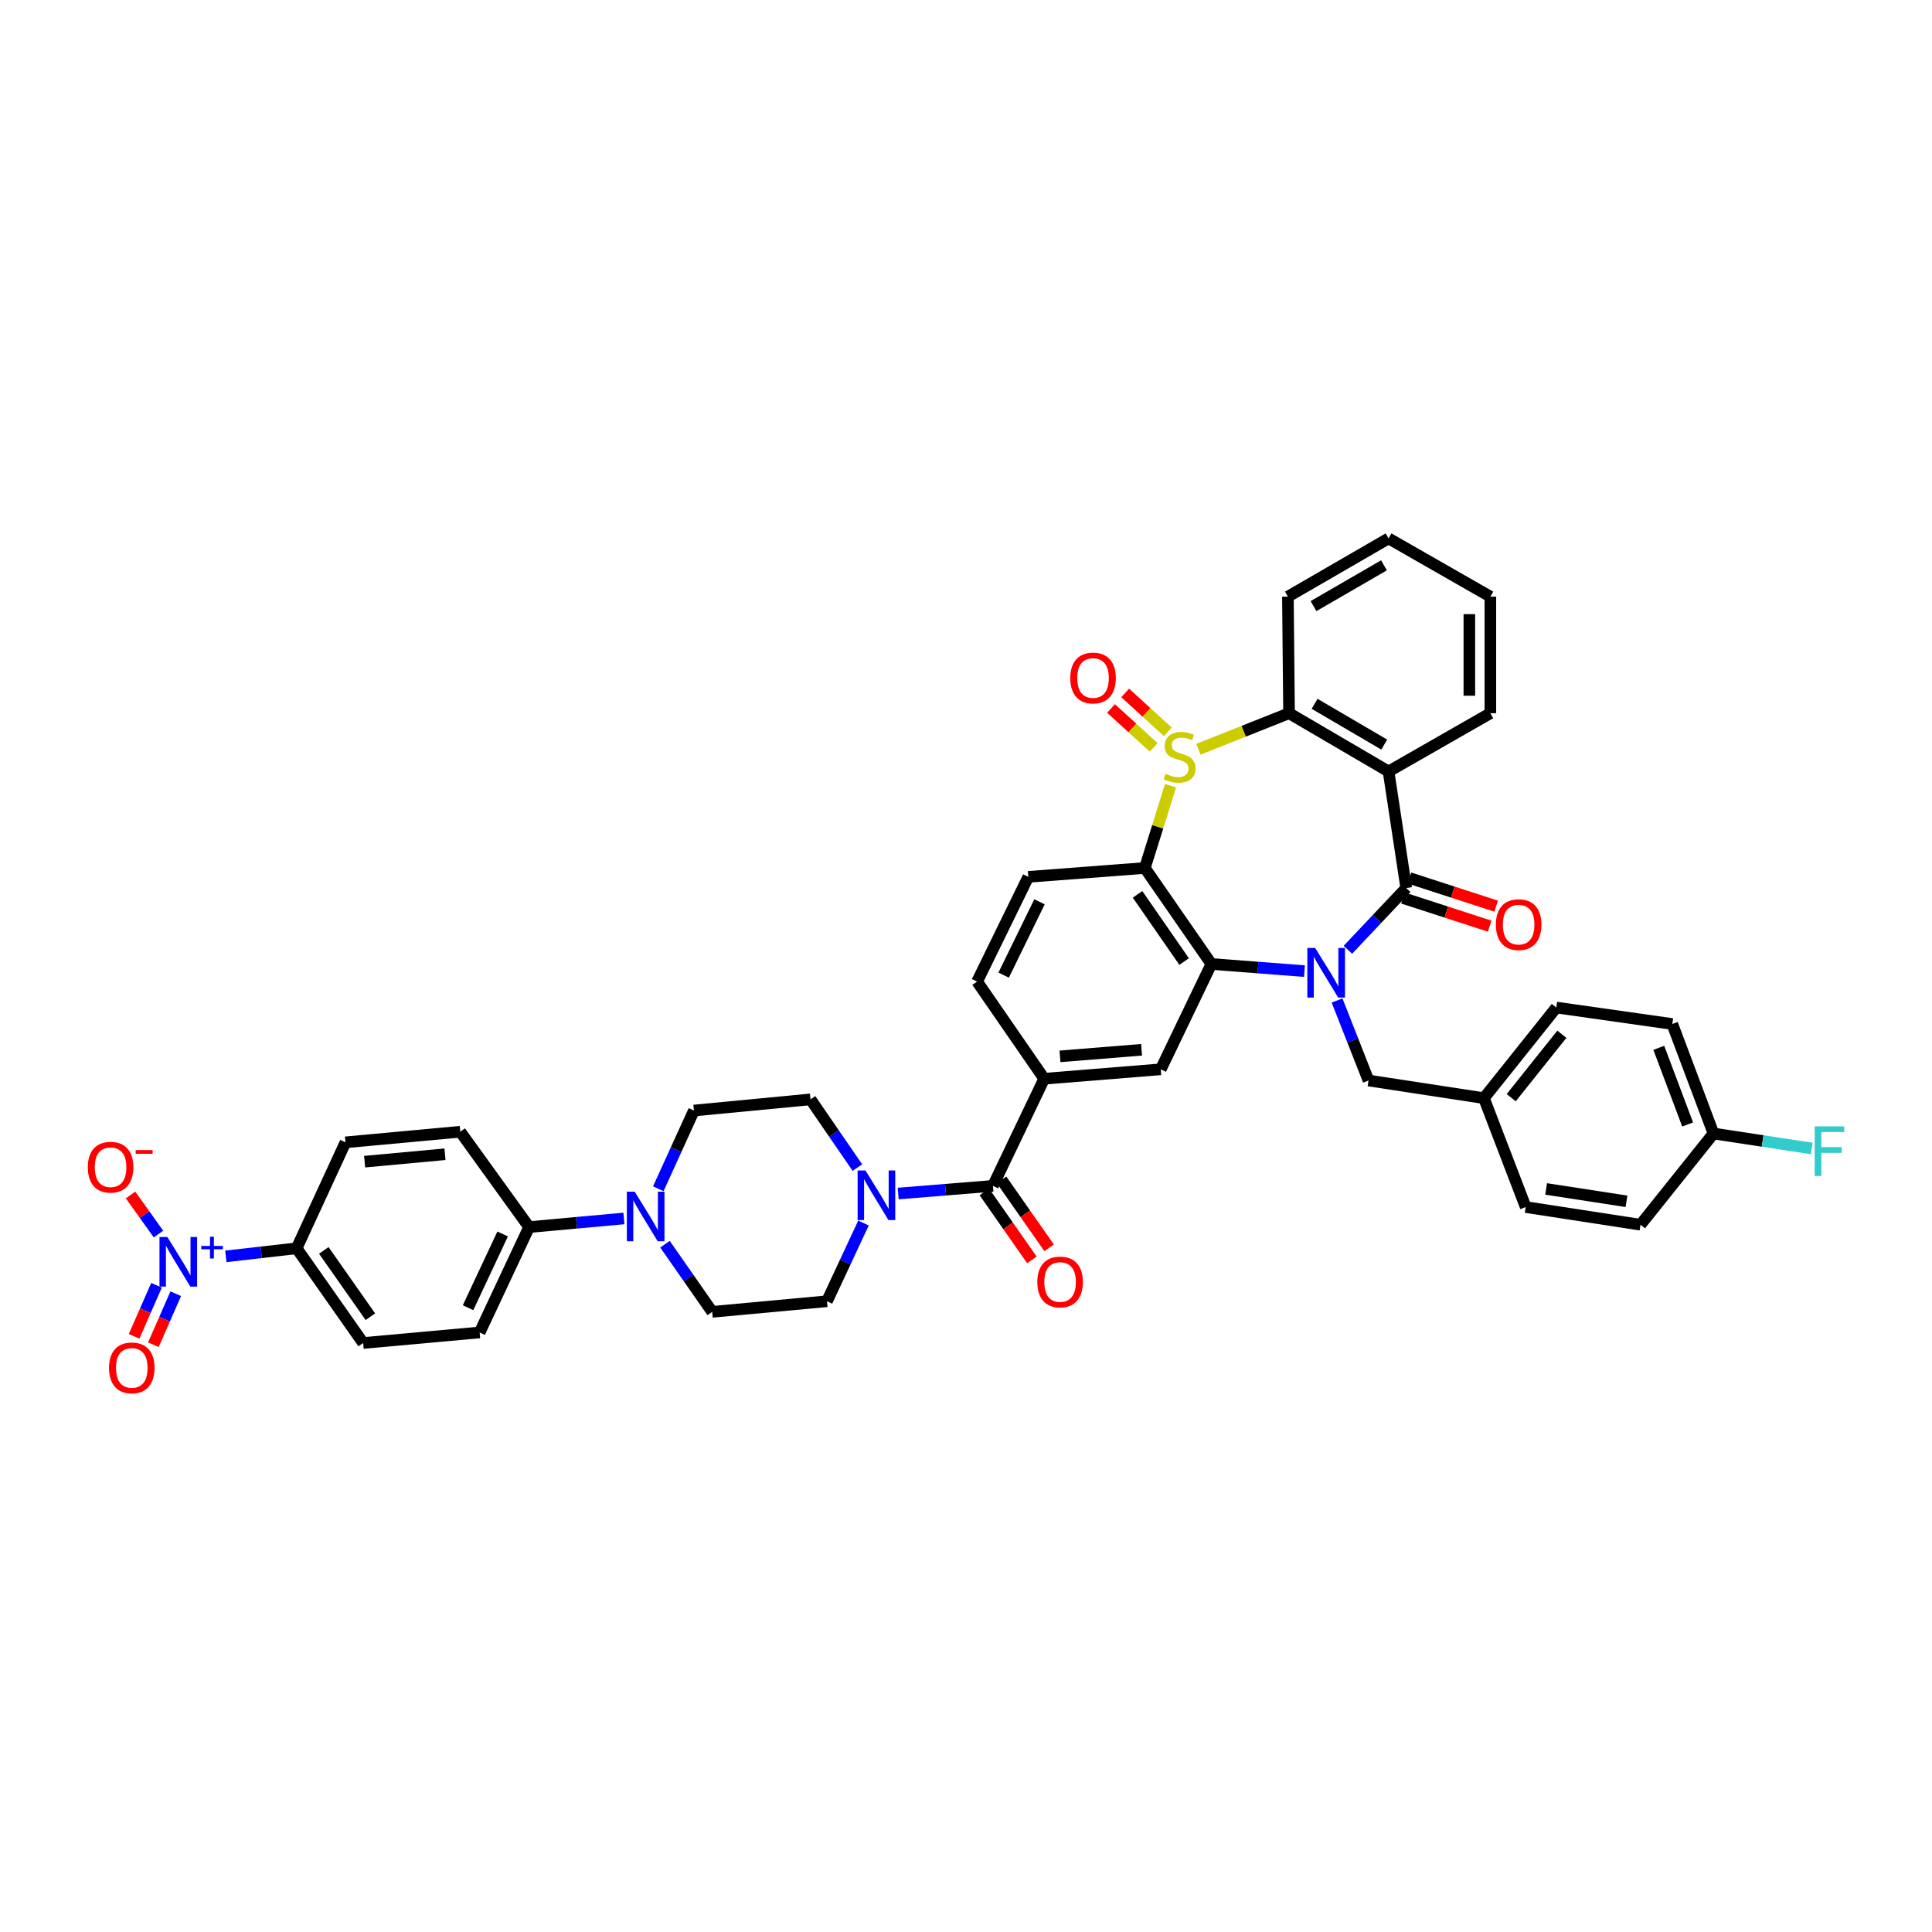 <?xml version='1.0' encoding='iso-8859-1'?>
<svg version='1.1' baseProfile='full'
              xmlns='http://www.w3.org/2000/svg'
                      xmlns:rdkit='http://www.rdkit.org/xml'
                      xmlns:xlink='http://www.w3.org/1999/xlink'
                  xml:space='preserve'
width='1000px' height='1000px' viewBox='0 0 1000 1000'>
<!-- END OF HEADER -->
<rect style='opacity:1.0;fill:#FFFFFF;stroke:none' width='1000' height='1000' x='0' y='0'> </rect>
<path class='bond-1' d='M 697.664,491.606 L 712.761,475.625' style='fill:none;fill-rule:evenodd;stroke:#0000FF;stroke-width:6px;stroke-linecap:butt;stroke-linejoin:miter;stroke-opacity:1' />
<path class='bond-1' d='M 712.761,475.625 L 727.858,459.643' style='fill:none;fill-rule:evenodd;stroke:#000000;stroke-width:6px;stroke-linecap:butt;stroke-linejoin:miter;stroke-opacity:1' />
<path class='bond-2' d='M 675.191,502.651 L 651.098,500.802' style='fill:none;fill-rule:evenodd;stroke:#0000FF;stroke-width:6px;stroke-linecap:butt;stroke-linejoin:miter;stroke-opacity:1' />
<path class='bond-2' d='M 651.098,500.802 L 627.004,498.954' style='fill:none;fill-rule:evenodd;stroke:#000000;stroke-width:6px;stroke-linecap:butt;stroke-linejoin:miter;stroke-opacity:1' />
<path class='bond-13' d='M 692.055,517.847 L 700.198,538.558' style='fill:none;fill-rule:evenodd;stroke:#0000FF;stroke-width:6px;stroke-linecap:butt;stroke-linejoin:miter;stroke-opacity:1' />
<path class='bond-13' d='M 700.198,538.558 L 708.341,559.269' style='fill:none;fill-rule:evenodd;stroke:#000000;stroke-width:6px;stroke-linecap:butt;stroke-linejoin:miter;stroke-opacity:1' />
<path class='bond-0' d='M 605.863,406.692 L 599.217,427.982' style='fill:none;fill-rule:evenodd;stroke:#CCCC00;stroke-width:6px;stroke-linecap:butt;stroke-linejoin:miter;stroke-opacity:1' />
<path class='bond-0' d='M 599.217,427.982 L 592.57,449.271' style='fill:none;fill-rule:evenodd;stroke:#000000;stroke-width:6px;stroke-linecap:butt;stroke-linejoin:miter;stroke-opacity:1' />
<path class='bond-15' d='M 604.463,378.788 L 593.429,368.729' style='fill:none;fill-rule:evenodd;stroke:#CCCC00;stroke-width:6px;stroke-linecap:butt;stroke-linejoin:miter;stroke-opacity:1' />
<path class='bond-15' d='M 593.429,368.729 L 582.394,358.67' style='fill:none;fill-rule:evenodd;stroke:#FF0000;stroke-width:6px;stroke-linecap:butt;stroke-linejoin:miter;stroke-opacity:1' />
<path class='bond-15' d='M 597.133,386.828 L 586.099,376.769' style='fill:none;fill-rule:evenodd;stroke:#CCCC00;stroke-width:6px;stroke-linecap:butt;stroke-linejoin:miter;stroke-opacity:1' />
<path class='bond-15' d='M 586.099,376.769 L 575.065,366.71' style='fill:none;fill-rule:evenodd;stroke:#FF0000;stroke-width:6px;stroke-linecap:butt;stroke-linejoin:miter;stroke-opacity:1' />
<path class='bond-41' d='M 620.302,387.814 L 643.756,378.488' style='fill:none;fill-rule:evenodd;stroke:#CCCC00;stroke-width:6px;stroke-linecap:butt;stroke-linejoin:miter;stroke-opacity:1' />
<path class='bond-41' d='M 643.756,378.488 L 667.21,369.161' style='fill:none;fill-rule:evenodd;stroke:#000000;stroke-width:6px;stroke-linecap:butt;stroke-linejoin:miter;stroke-opacity:1' />
<path class='bond-4' d='M 727.858,459.643 L 718.713,399.31' style='fill:none;fill-rule:evenodd;stroke:#000000;stroke-width:6px;stroke-linecap:butt;stroke-linejoin:miter;stroke-opacity:1' />
<path class='bond-18' d='M 726.179,464.817 L 748.615,472.095' style='fill:none;fill-rule:evenodd;stroke:#000000;stroke-width:6px;stroke-linecap:butt;stroke-linejoin:miter;stroke-opacity:1' />
<path class='bond-18' d='M 748.615,472.095 L 771.051,479.374' style='fill:none;fill-rule:evenodd;stroke:#FF0000;stroke-width:6px;stroke-linecap:butt;stroke-linejoin:miter;stroke-opacity:1' />
<path class='bond-18' d='M 729.536,454.469 L 751.972,461.747' style='fill:none;fill-rule:evenodd;stroke:#000000;stroke-width:6px;stroke-linecap:butt;stroke-linejoin:miter;stroke-opacity:1' />
<path class='bond-18' d='M 751.972,461.747 L 774.408,469.025' style='fill:none;fill-rule:evenodd;stroke:#FF0000;stroke-width:6px;stroke-linecap:butt;stroke-linejoin:miter;stroke-opacity:1' />
<path class='bond-3' d='M 627.004,498.954 L 592.57,449.271' style='fill:none;fill-rule:evenodd;stroke:#000000;stroke-width:6px;stroke-linecap:butt;stroke-linejoin:miter;stroke-opacity:1' />
<path class='bond-3' d='M 612.897,497.699 L 588.793,462.921' style='fill:none;fill-rule:evenodd;stroke:#000000;stroke-width:6px;stroke-linecap:butt;stroke-linejoin:miter;stroke-opacity:1' />
<path class='bond-9' d='M 627.004,498.954 L 600.802,553.473' style='fill:none;fill-rule:evenodd;stroke:#000000;stroke-width:6px;stroke-linecap:butt;stroke-linejoin:miter;stroke-opacity:1' />
<path class='bond-12' d='M 592.57,449.271 L 532.243,453.859' style='fill:none;fill-rule:evenodd;stroke:#000000;stroke-width:6px;stroke-linecap:butt;stroke-linejoin:miter;stroke-opacity:1' />
<path class='bond-5' d='M 718.713,399.31 L 667.21,369.161' style='fill:none;fill-rule:evenodd;stroke:#000000;stroke-width:6px;stroke-linecap:butt;stroke-linejoin:miter;stroke-opacity:1' />
<path class='bond-5' d='M 716.483,385.398 L 680.432,364.294' style='fill:none;fill-rule:evenodd;stroke:#000000;stroke-width:6px;stroke-linecap:butt;stroke-linejoin:miter;stroke-opacity:1' />
<path class='bond-31' d='M 718.713,399.31 L 771.412,369.161' style='fill:none;fill-rule:evenodd;stroke:#000000;stroke-width:6px;stroke-linecap:butt;stroke-linejoin:miter;stroke-opacity:1' />
<path class='bond-34' d='M 667.21,369.161 L 666.612,308.828' style='fill:none;fill-rule:evenodd;stroke:#000000;stroke-width:6px;stroke-linecap:butt;stroke-linejoin:miter;stroke-opacity:1' />
<path class='bond-6' d='M 116.895,650.292 L 135.213,648.202' style='fill:none;fill-rule:evenodd;stroke:#0000FF;stroke-width:6px;stroke-linecap:butt;stroke-linejoin:miter;stroke-opacity:1' />
<path class='bond-6' d='M 135.213,648.202 L 153.531,646.113' style='fill:none;fill-rule:evenodd;stroke:#000000;stroke-width:6px;stroke-linecap:butt;stroke-linejoin:miter;stroke-opacity:1' />
<path class='bond-16' d='M 82.031,638.755 L 74.8,628.639' style='fill:none;fill-rule:evenodd;stroke:#0000FF;stroke-width:6px;stroke-linecap:butt;stroke-linejoin:miter;stroke-opacity:1' />
<path class='bond-16' d='M 74.8,628.639 L 67.568,618.523' style='fill:none;fill-rule:evenodd;stroke:#FF0000;stroke-width:6px;stroke-linecap:butt;stroke-linejoin:miter;stroke-opacity:1' />
<path class='bond-19' d='M 81.012,665.249 L 75.213,678.459' style='fill:none;fill-rule:evenodd;stroke:#0000FF;stroke-width:6px;stroke-linecap:butt;stroke-linejoin:miter;stroke-opacity:1' />
<path class='bond-19' d='M 75.213,678.459 L 69.414,691.669' style='fill:none;fill-rule:evenodd;stroke:#FF0000;stroke-width:6px;stroke-linecap:butt;stroke-linejoin:miter;stroke-opacity:1' />
<path class='bond-19' d='M 90.974,669.621 L 85.175,682.832' style='fill:none;fill-rule:evenodd;stroke:#0000FF;stroke-width:6px;stroke-linecap:butt;stroke-linejoin:miter;stroke-opacity:1' />
<path class='bond-19' d='M 85.175,682.832 L 79.376,696.042' style='fill:none;fill-rule:evenodd;stroke:#FF0000;stroke-width:6px;stroke-linecap:butt;stroke-linejoin:miter;stroke-opacity:1' />
<path class='bond-7' d='M 513.947,613.806 L 540.469,558.351' style='fill:none;fill-rule:evenodd;stroke:#000000;stroke-width:6px;stroke-linecap:butt;stroke-linejoin:miter;stroke-opacity:1' />
<path class='bond-8' d='M 513.947,613.806 L 489.42,615.79' style='fill:none;fill-rule:evenodd;stroke:#000000;stroke-width:6px;stroke-linecap:butt;stroke-linejoin:miter;stroke-opacity:1' />
<path class='bond-8' d='M 489.42,615.79 L 464.894,617.774' style='fill:none;fill-rule:evenodd;stroke:#0000FF;stroke-width:6px;stroke-linecap:butt;stroke-linejoin:miter;stroke-opacity:1' />
<path class='bond-25' d='M 509.49,616.925 L 521.795,634.514' style='fill:none;fill-rule:evenodd;stroke:#000000;stroke-width:6px;stroke-linecap:butt;stroke-linejoin:miter;stroke-opacity:1' />
<path class='bond-25' d='M 521.795,634.514 L 534.101,652.103' style='fill:none;fill-rule:evenodd;stroke:#FF0000;stroke-width:6px;stroke-linecap:butt;stroke-linejoin:miter;stroke-opacity:1' />
<path class='bond-25' d='M 518.404,610.688 L 530.71,628.277' style='fill:none;fill-rule:evenodd;stroke:#000000;stroke-width:6px;stroke-linecap:butt;stroke-linejoin:miter;stroke-opacity:1' />
<path class='bond-25' d='M 530.71,628.277 L 543.015,645.867' style='fill:none;fill-rule:evenodd;stroke:#FF0000;stroke-width:6px;stroke-linecap:butt;stroke-linejoin:miter;stroke-opacity:1' />
<path class='bond-21' d='M 443.786,604.34 L 431.652,586.685' style='fill:none;fill-rule:evenodd;stroke:#0000FF;stroke-width:6px;stroke-linecap:butt;stroke-linejoin:miter;stroke-opacity:1' />
<path class='bond-21' d='M 431.652,586.685 L 419.518,569.031' style='fill:none;fill-rule:evenodd;stroke:#000000;stroke-width:6px;stroke-linecap:butt;stroke-linejoin:miter;stroke-opacity:1' />
<path class='bond-22' d='M 446.944,633.035 L 437.492,653.279' style='fill:none;fill-rule:evenodd;stroke:#0000FF;stroke-width:6px;stroke-linecap:butt;stroke-linejoin:miter;stroke-opacity:1' />
<path class='bond-22' d='M 437.492,653.279 L 428.041,673.523' style='fill:none;fill-rule:evenodd;stroke:#000000;stroke-width:6px;stroke-linecap:butt;stroke-linejoin:miter;stroke-opacity:1' />
<path class='bond-10' d='M 600.802,553.473 L 540.469,558.351' style='fill:none;fill-rule:evenodd;stroke:#000000;stroke-width:6px;stroke-linecap:butt;stroke-linejoin:miter;stroke-opacity:1' />
<path class='bond-10' d='M 590.876,543.361 L 548.642,546.775' style='fill:none;fill-rule:evenodd;stroke:#000000;stroke-width:6px;stroke-linecap:butt;stroke-linejoin:miter;stroke-opacity:1' />
<path class='bond-20' d='M 540.469,558.351 L 505.745,508.069' style='fill:none;fill-rule:evenodd;stroke:#000000;stroke-width:6px;stroke-linecap:butt;stroke-linejoin:miter;stroke-opacity:1' />
<path class='bond-11' d='M 344.197,643.991 L 356.412,661.501' style='fill:none;fill-rule:evenodd;stroke:#0000FF;stroke-width:6px;stroke-linecap:butt;stroke-linejoin:miter;stroke-opacity:1' />
<path class='bond-11' d='M 356.412,661.501 L 368.626,679.011' style='fill:none;fill-rule:evenodd;stroke:#000000;stroke-width:6px;stroke-linecap:butt;stroke-linejoin:miter;stroke-opacity:1' />
<path class='bond-17' d='M 322.941,630.673 L 298.4,632.908' style='fill:none;fill-rule:evenodd;stroke:#0000FF;stroke-width:6px;stroke-linecap:butt;stroke-linejoin:miter;stroke-opacity:1' />
<path class='bond-17' d='M 298.4,632.908 L 273.859,635.142' style='fill:none;fill-rule:evenodd;stroke:#000000;stroke-width:6px;stroke-linecap:butt;stroke-linejoin:miter;stroke-opacity:1' />
<path class='bond-45' d='M 340.73,615.304 L 349.957,595.056' style='fill:none;fill-rule:evenodd;stroke:#0000FF;stroke-width:6px;stroke-linecap:butt;stroke-linejoin:miter;stroke-opacity:1' />
<path class='bond-45' d='M 349.957,595.056 L 359.185,574.809' style='fill:none;fill-rule:evenodd;stroke:#000000;stroke-width:6px;stroke-linecap:butt;stroke-linejoin:miter;stroke-opacity:1' />
<path class='bond-43' d='M 532.243,453.859 L 505.745,508.069' style='fill:none;fill-rule:evenodd;stroke:#000000;stroke-width:6px;stroke-linecap:butt;stroke-linejoin:miter;stroke-opacity:1' />
<path class='bond-43' d='M 538.043,466.768 L 519.494,504.715' style='fill:none;fill-rule:evenodd;stroke:#000000;stroke-width:6px;stroke-linecap:butt;stroke-linejoin:miter;stroke-opacity:1' />
<path class='bond-30' d='M 708.341,559.269 L 768.076,568.402' style='fill:none;fill-rule:evenodd;stroke:#000000;stroke-width:6px;stroke-linecap:butt;stroke-linejoin:miter;stroke-opacity:1' />
<path class='bond-14' d='M 153.531,646.113 L 187.965,695.137' style='fill:none;fill-rule:evenodd;stroke:#000000;stroke-width:6px;stroke-linecap:butt;stroke-linejoin:miter;stroke-opacity:1' />
<path class='bond-14' d='M 167.599,647.213 L 191.703,681.53' style='fill:none;fill-rule:evenodd;stroke:#000000;stroke-width:6px;stroke-linecap:butt;stroke-linejoin:miter;stroke-opacity:1' />
<path class='bond-46' d='M 153.531,646.113 L 178.82,591.268' style='fill:none;fill-rule:evenodd;stroke:#000000;stroke-width:6px;stroke-linecap:butt;stroke-linejoin:miter;stroke-opacity:1' />
<path class='bond-28' d='M 273.859,635.142 L 238.234,585.779' style='fill:none;fill-rule:evenodd;stroke:#000000;stroke-width:6px;stroke-linecap:butt;stroke-linejoin:miter;stroke-opacity:1' />
<path class='bond-29' d='M 273.859,635.142 L 248.268,689.673' style='fill:none;fill-rule:evenodd;stroke:#000000;stroke-width:6px;stroke-linecap:butt;stroke-linejoin:miter;stroke-opacity:1' />
<path class='bond-29' d='M 260.171,638.7 L 242.258,676.872' style='fill:none;fill-rule:evenodd;stroke:#000000;stroke-width:6px;stroke-linecap:butt;stroke-linejoin:miter;stroke-opacity:1' />
<path class='bond-24' d='M 419.518,569.031 L 359.185,574.809' style='fill:none;fill-rule:evenodd;stroke:#000000;stroke-width:6px;stroke-linecap:butt;stroke-linejoin:miter;stroke-opacity:1' />
<path class='bond-23' d='M 428.041,673.523 L 368.626,679.011' style='fill:none;fill-rule:evenodd;stroke:#000000;stroke-width:6px;stroke-linecap:butt;stroke-linejoin:miter;stroke-opacity:1' />
<path class='bond-26' d='M 178.82,591.268 L 238.234,585.779' style='fill:none;fill-rule:evenodd;stroke:#000000;stroke-width:6px;stroke-linecap:butt;stroke-linejoin:miter;stroke-opacity:1' />
<path class='bond-26' d='M 188.733,601.278 L 230.323,597.436' style='fill:none;fill-rule:evenodd;stroke:#000000;stroke-width:6px;stroke-linecap:butt;stroke-linejoin:miter;stroke-opacity:1' />
<path class='bond-27' d='M 187.965,695.137 L 248.268,689.673' style='fill:none;fill-rule:evenodd;stroke:#000000;stroke-width:6px;stroke-linecap:butt;stroke-linejoin:miter;stroke-opacity:1' />
<path class='bond-35' d='M 768.076,568.402 L 789.702,624.771' style='fill:none;fill-rule:evenodd;stroke:#000000;stroke-width:6px;stroke-linecap:butt;stroke-linejoin:miter;stroke-opacity:1' />
<path class='bond-36' d='M 768.076,568.402 L 805.538,521.499' style='fill:none;fill-rule:evenodd;stroke:#000000;stroke-width:6px;stroke-linecap:butt;stroke-linejoin:miter;stroke-opacity:1' />
<path class='bond-36' d='M 782.196,568.157 L 808.419,535.324' style='fill:none;fill-rule:evenodd;stroke:#000000;stroke-width:6px;stroke-linecap:butt;stroke-linejoin:miter;stroke-opacity:1' />
<path class='bond-39' d='M 771.412,369.161 L 771.412,308.828' style='fill:none;fill-rule:evenodd;stroke:#000000;stroke-width:6px;stroke-linecap:butt;stroke-linejoin:miter;stroke-opacity:1' />
<path class='bond-39' d='M 760.532,360.111 L 760.532,317.878' style='fill:none;fill-rule:evenodd;stroke:#000000;stroke-width:6px;stroke-linecap:butt;stroke-linejoin:miter;stroke-opacity:1' />
<path class='bond-32' d='M 886.899,586.698 L 865.575,530.022' style='fill:none;fill-rule:evenodd;stroke:#000000;stroke-width:6px;stroke-linecap:butt;stroke-linejoin:miter;stroke-opacity:1' />
<path class='bond-32' d='M 873.517,582.028 L 858.591,542.354' style='fill:none;fill-rule:evenodd;stroke:#000000;stroke-width:6px;stroke-linecap:butt;stroke-linejoin:miter;stroke-opacity:1' />
<path class='bond-33' d='M 886.899,586.698 L 912.329,590.573' style='fill:none;fill-rule:evenodd;stroke:#000000;stroke-width:6px;stroke-linecap:butt;stroke-linejoin:miter;stroke-opacity:1' />
<path class='bond-33' d='M 912.329,590.573 L 937.76,594.448' style='fill:none;fill-rule:evenodd;stroke:#33CCCC;stroke-width:6px;stroke-linecap:butt;stroke-linejoin:miter;stroke-opacity:1' />
<path class='bond-42' d='M 886.899,586.698 L 849.116,633.921' style='fill:none;fill-rule:evenodd;stroke:#000000;stroke-width:6px;stroke-linecap:butt;stroke-linejoin:miter;stroke-opacity:1' />
<path class='bond-44' d='M 666.612,308.828 L 718.713,278.673' style='fill:none;fill-rule:evenodd;stroke:#000000;stroke-width:6px;stroke-linecap:butt;stroke-linejoin:miter;stroke-opacity:1' />
<path class='bond-44' d='M 679.877,313.721 L 716.347,292.613' style='fill:none;fill-rule:evenodd;stroke:#000000;stroke-width:6px;stroke-linecap:butt;stroke-linejoin:miter;stroke-opacity:1' />
<path class='bond-37' d='M 789.702,624.771 L 849.116,633.921' style='fill:none;fill-rule:evenodd;stroke:#000000;stroke-width:6px;stroke-linecap:butt;stroke-linejoin:miter;stroke-opacity:1' />
<path class='bond-37' d='M 800.27,615.39 L 841.86,621.796' style='fill:none;fill-rule:evenodd;stroke:#000000;stroke-width:6px;stroke-linecap:butt;stroke-linejoin:miter;stroke-opacity:1' />
<path class='bond-38' d='M 805.538,521.499 L 865.575,530.022' style='fill:none;fill-rule:evenodd;stroke:#000000;stroke-width:6px;stroke-linecap:butt;stroke-linejoin:miter;stroke-opacity:1' />
<path class='bond-40' d='M 771.412,308.828 L 718.713,278.673' style='fill:none;fill-rule:evenodd;stroke:#000000;stroke-width:6px;stroke-linecap:butt;stroke-linejoin:miter;stroke-opacity:1' />
<path  class='atom-0' d='M 680.743 490.674
L 689.156 504.273
Q 689.991 505.615, 691.332 508.045
Q 692.674 510.475, 692.747 510.62
L 692.747 490.674
L 696.156 490.674
L 696.156 516.35
L 692.638 516.35
L 683.608 501.481
Q 682.556 499.74, 681.432 497.746
Q 680.344 495.751, 680.018 495.134
L 680.018 516.35
L 676.681 516.35
L 676.681 490.674
L 680.743 490.674
' fill='#0000FF'/>
<path  class='atom-1' d='M 603.292 400.506
Q 603.583 400.615, 604.779 401.123
Q 605.976 401.631, 607.282 401.957
Q 608.623 402.247, 609.929 402.247
Q 612.359 402.247, 613.773 401.087
Q 615.187 399.89, 615.187 397.823
Q 615.187 396.408, 614.462 395.538
Q 613.773 394.668, 612.685 394.196
Q 611.597 393.725, 609.784 393.181
Q 607.499 392.492, 606.121 391.839
Q 604.779 391.186, 603.8 389.808
Q 602.857 388.43, 602.857 386.109
Q 602.857 382.881, 605.033 380.887
Q 607.245 378.892, 611.597 378.892
Q 614.571 378.892, 617.944 380.307
L 617.11 383.099
Q 614.027 381.83, 611.706 381.83
Q 609.204 381.83, 607.826 382.881
Q 606.448 383.897, 606.484 385.674
Q 606.484 387.052, 607.173 387.886
Q 607.898 388.72, 608.914 389.192
Q 609.965 389.663, 611.706 390.207
Q 614.027 390.932, 615.405 391.658
Q 616.783 392.383, 617.762 393.87
Q 618.778 395.32, 618.778 397.823
Q 618.778 401.377, 616.384 403.299
Q 614.027 405.185, 610.074 405.185
Q 607.789 405.185, 606.049 404.677
Q 604.344 404.205, 602.313 403.371
L 603.292 400.506
' fill='#CCCC00'/>
<path  class='atom-7' d='M 86.609 640.262
L 95.023 653.861
Q 95.857 655.203, 97.199 657.633
Q 98.541 660.063, 98.613 660.208
L 98.613 640.262
L 102.022 640.262
L 102.022 665.938
L 98.504 665.938
L 89.475 651.069
Q 88.423 649.328, 87.299 647.334
Q 86.211 645.339, 85.884 644.722
L 85.884 665.938
L 82.548 665.938
L 82.548 640.262
L 86.609 640.262
' fill='#0000FF'/>
<path  class='atom-7' d='M 104.176 644.89
L 108.7 644.89
L 108.7 640.127
L 110.711 640.127
L 110.711 644.89
L 115.354 644.89
L 115.354 646.613
L 110.711 646.613
L 110.711 651.4
L 108.7 651.4
L 108.7 646.613
L 104.176 646.613
L 104.176 644.89
' fill='#0000FF'/>
<path  class='atom-9' d='M 447.968 605.846
L 456.382 619.446
Q 457.216 620.787, 458.558 623.217
Q 459.9 625.647, 459.972 625.792
L 459.972 605.846
L 463.381 605.846
L 463.381 631.522
L 459.863 631.522
L 450.833 616.653
Q 449.782 614.912, 448.657 612.918
Q 447.57 610.923, 447.243 610.307
L 447.243 631.522
L 443.907 631.522
L 443.907 605.846
L 447.968 605.846
' fill='#0000FF'/>
<path  class='atom-12' d='M 328.517 616.81
L 336.93 630.41
Q 337.764 631.752, 339.106 634.181
Q 340.448 636.611, 340.521 636.756
L 340.521 616.81
L 343.93 616.81
L 343.93 642.486
L 340.412 642.486
L 331.382 627.617
Q 330.33 625.877, 329.206 623.882
Q 328.118 621.887, 327.792 621.271
L 327.792 642.486
L 324.455 642.486
L 324.455 616.81
L 328.517 616.81
' fill='#0000FF'/>
<path  class='atom-16' d='M 553.972 350.938
Q 553.972 344.773, 557.018 341.328
Q 560.064 337.882, 565.758 337.882
Q 571.452 337.882, 574.498 341.328
Q 577.544 344.773, 577.544 350.938
Q 577.544 357.175, 574.462 360.729
Q 571.379 364.247, 565.758 364.247
Q 560.101 364.247, 557.018 360.729
Q 553.972 357.212, 553.972 350.938
M 565.758 361.346
Q 569.675 361.346, 571.778 358.735
Q 573.918 356.087, 573.918 350.938
Q 573.918 345.897, 571.778 343.358
Q 569.675 340.784, 565.758 340.784
Q 561.841 340.784, 559.702 343.322
Q 557.598 345.861, 557.598 350.938
Q 557.598 356.124, 559.702 358.735
Q 561.841 361.346, 565.758 361.346
' fill='#FF0000'/>
<path  class='atom-17' d='M 45.455 604.148
Q 45.455 597.983, 48.501 594.537
Q 51.547 591.092, 57.241 591.092
Q 62.934 591.092, 65.981 594.537
Q 69.027 597.983, 69.027 604.148
Q 69.027 610.385, 65.944 613.939
Q 62.862 617.457, 57.241 617.457
Q 51.583 617.457, 48.501 613.939
Q 45.455 610.422, 45.455 604.148
M 57.241 614.556
Q 61.157 614.556, 63.261 611.945
Q 65.4 609.297, 65.4 604.148
Q 65.4 599.107, 63.261 596.568
Q 61.157 593.993, 57.241 593.993
Q 53.324 593.993, 51.184 596.532
Q 49.081 599.071, 49.081 604.148
Q 49.081 609.334, 51.184 611.945
Q 53.324 614.556, 57.241 614.556
' fill='#FF0000'/>
<path  class='atom-17' d='M 70.224 595.283
L 79.008 595.283
L 79.008 597.198
L 70.224 597.198
L 70.224 595.283
' fill='#FF0000'/>
<path  class='atom-19' d='M 774.259 478.591
Q 774.259 472.426, 777.305 468.981
Q 780.351 465.536, 786.045 465.536
Q 791.739 465.536, 794.785 468.981
Q 797.831 472.426, 797.831 478.591
Q 797.831 484.829, 794.749 488.383
Q 791.666 491.901, 786.045 491.901
Q 780.388 491.901, 777.305 488.383
Q 774.259 484.865, 774.259 478.591
M 786.045 489
Q 789.962 489, 792.065 486.388
Q 794.205 483.741, 794.205 478.591
Q 794.205 473.551, 792.065 471.012
Q 789.962 468.437, 786.045 468.437
Q 782.128 468.437, 779.989 470.976
Q 777.885 473.514, 777.885 478.591
Q 777.885 483.777, 779.989 486.388
Q 782.128 489, 786.045 489
' fill='#FF0000'/>
<path  class='atom-20' d='M 56.425 708.017
Q 56.425 701.852, 59.471 698.407
Q 62.517 694.962, 68.211 694.962
Q 73.905 694.962, 76.951 698.407
Q 79.997 701.852, 79.997 708.017
Q 79.997 714.255, 76.915 717.809
Q 73.832 721.327, 68.211 721.327
Q 62.554 721.327, 59.471 717.809
Q 56.425 714.291, 56.425 708.017
M 68.211 718.426
Q 72.128 718.426, 74.231 715.814
Q 76.371 713.167, 76.371 708.017
Q 76.371 702.977, 74.231 700.438
Q 72.128 697.863, 68.211 697.863
Q 64.294 697.863, 62.155 700.402
Q 60.051 702.94, 60.051 708.017
Q 60.051 713.203, 62.155 715.814
Q 64.294 718.426, 68.211 718.426
' fill='#FF0000'/>
<path  class='atom-26' d='M 536.915 663.556
Q 536.915 657.391, 539.961 653.946
Q 543.008 650.501, 548.701 650.501
Q 554.395 650.501, 557.441 653.946
Q 560.487 657.391, 560.487 663.556
Q 560.487 669.794, 557.405 673.348
Q 554.322 676.866, 548.701 676.866
Q 543.044 676.866, 539.961 673.348
Q 536.915 669.83, 536.915 663.556
M 548.701 673.964
Q 552.618 673.964, 554.721 671.353
Q 556.861 668.706, 556.861 663.556
Q 556.861 658.515, 554.721 655.977
Q 552.618 653.402, 548.701 653.402
Q 544.785 653.402, 542.645 655.941
Q 540.542 658.479, 540.542 663.556
Q 540.542 668.742, 542.645 671.353
Q 544.785 673.964, 548.701 673.964
' fill='#FF0000'/>
<path  class='atom-34' d='M 939.278 583.005
L 954.545 583.005
L 954.545 585.943
L 942.723 585.943
L 942.723 593.74
L 953.24 593.74
L 953.24 596.713
L 942.723 596.713
L 942.723 608.681
L 939.278 608.681
L 939.278 583.005
' fill='#33CCCC'/>
</svg>
